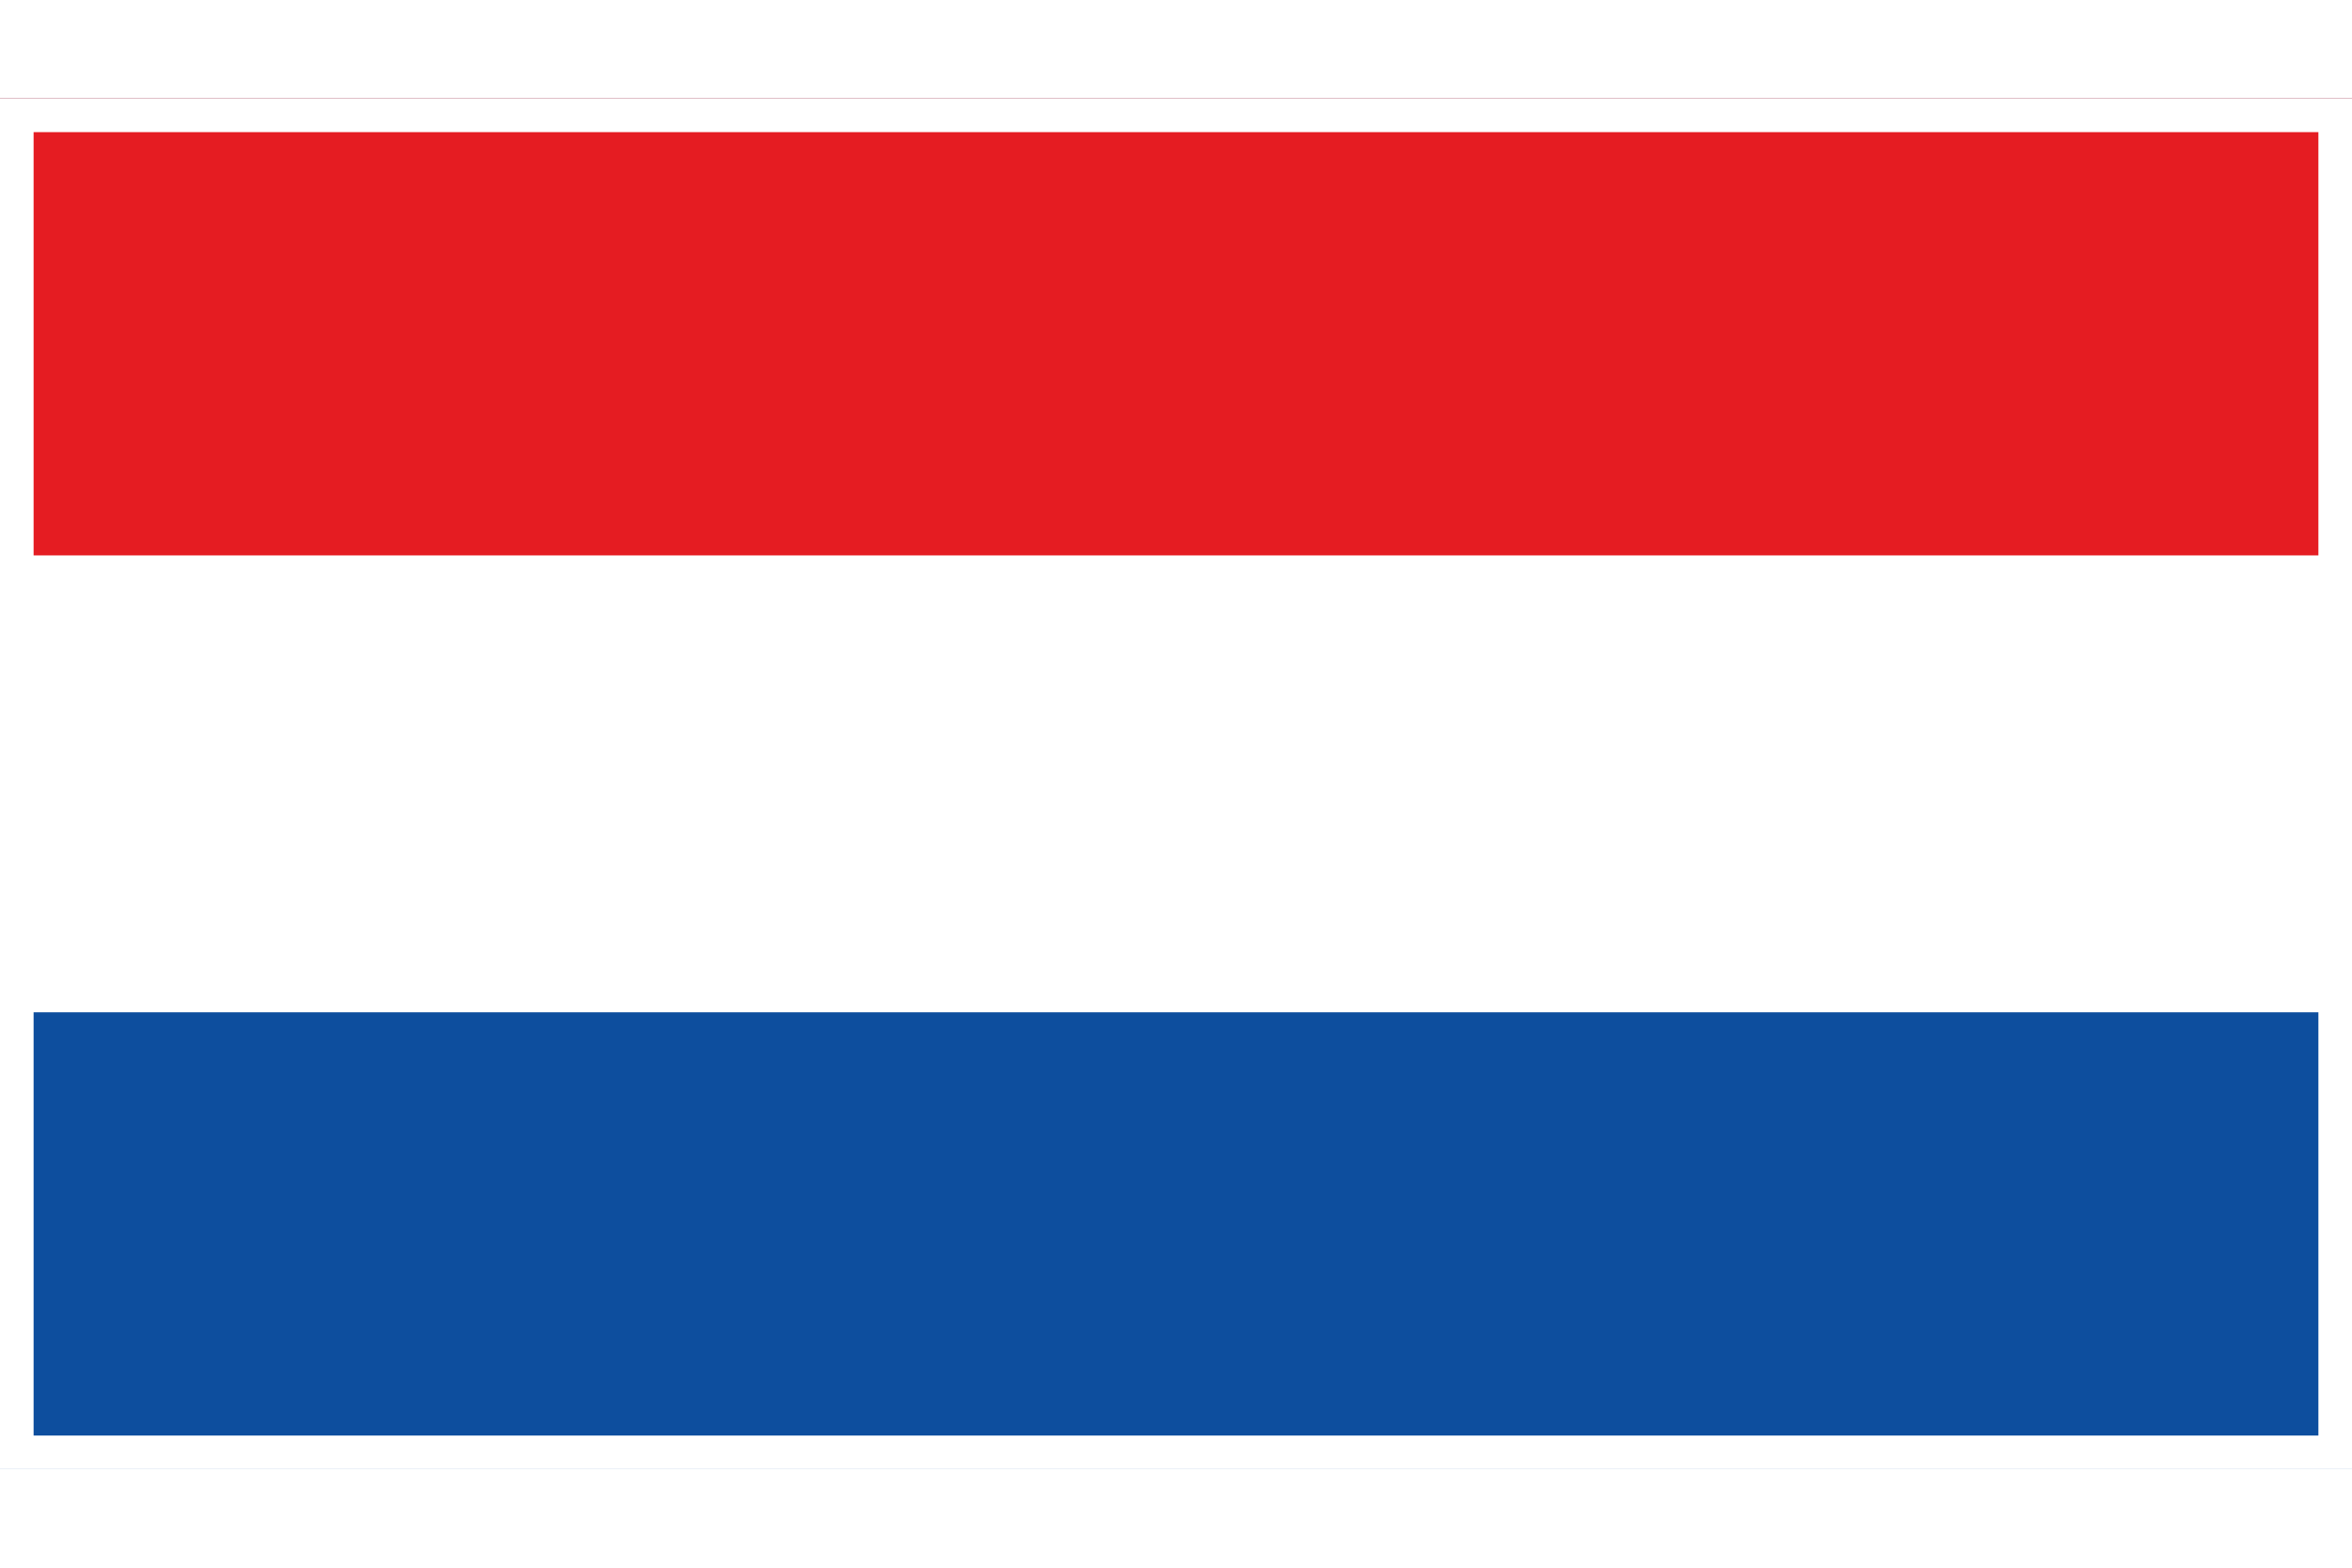 <?xml version="1.0" encoding="UTF-8"?>
<svg id="Layer_1" xmlns="http://www.w3.org/2000/svg"
     xmlns:xlink="http://www.w3.org/1999/xlink"
     version="1.1"
     viewBox="0 0 70 40.8"
     width="18" height="12">
  <!-- Generator: Adobe Illustrator 29.3.1, SVG Export Plug-In . SVG Version: 2.1.0 Build 151)  -->
  <defs>
    <style>
      .st0 {
        fill: none;
      }

      .st1 {
        fill: #fff;
      }

      .st2 {
        fill: #0d4e9e;
      }

      .st3 {
        fill: #e51c22;
      }

      .st4 {
        clip-path: url(#clippath);
      }
    </style>
    <clipPath id="clippath">
      <rect class="st0" width="70" height="40.8"/>
    </clipPath>
  </defs>
  <g class="st4">
    <rect class="st2" width="70" height="40.8"/>
    <rect class="st1" width="70" height="27.2"/>
    <rect class="st3" width="70" height="13.6"/>
  </g>
  <path class="st1" d="M69,1v38.8H1V1h68M70,0H0v40.8h70V0h0Z"/>
</svg>